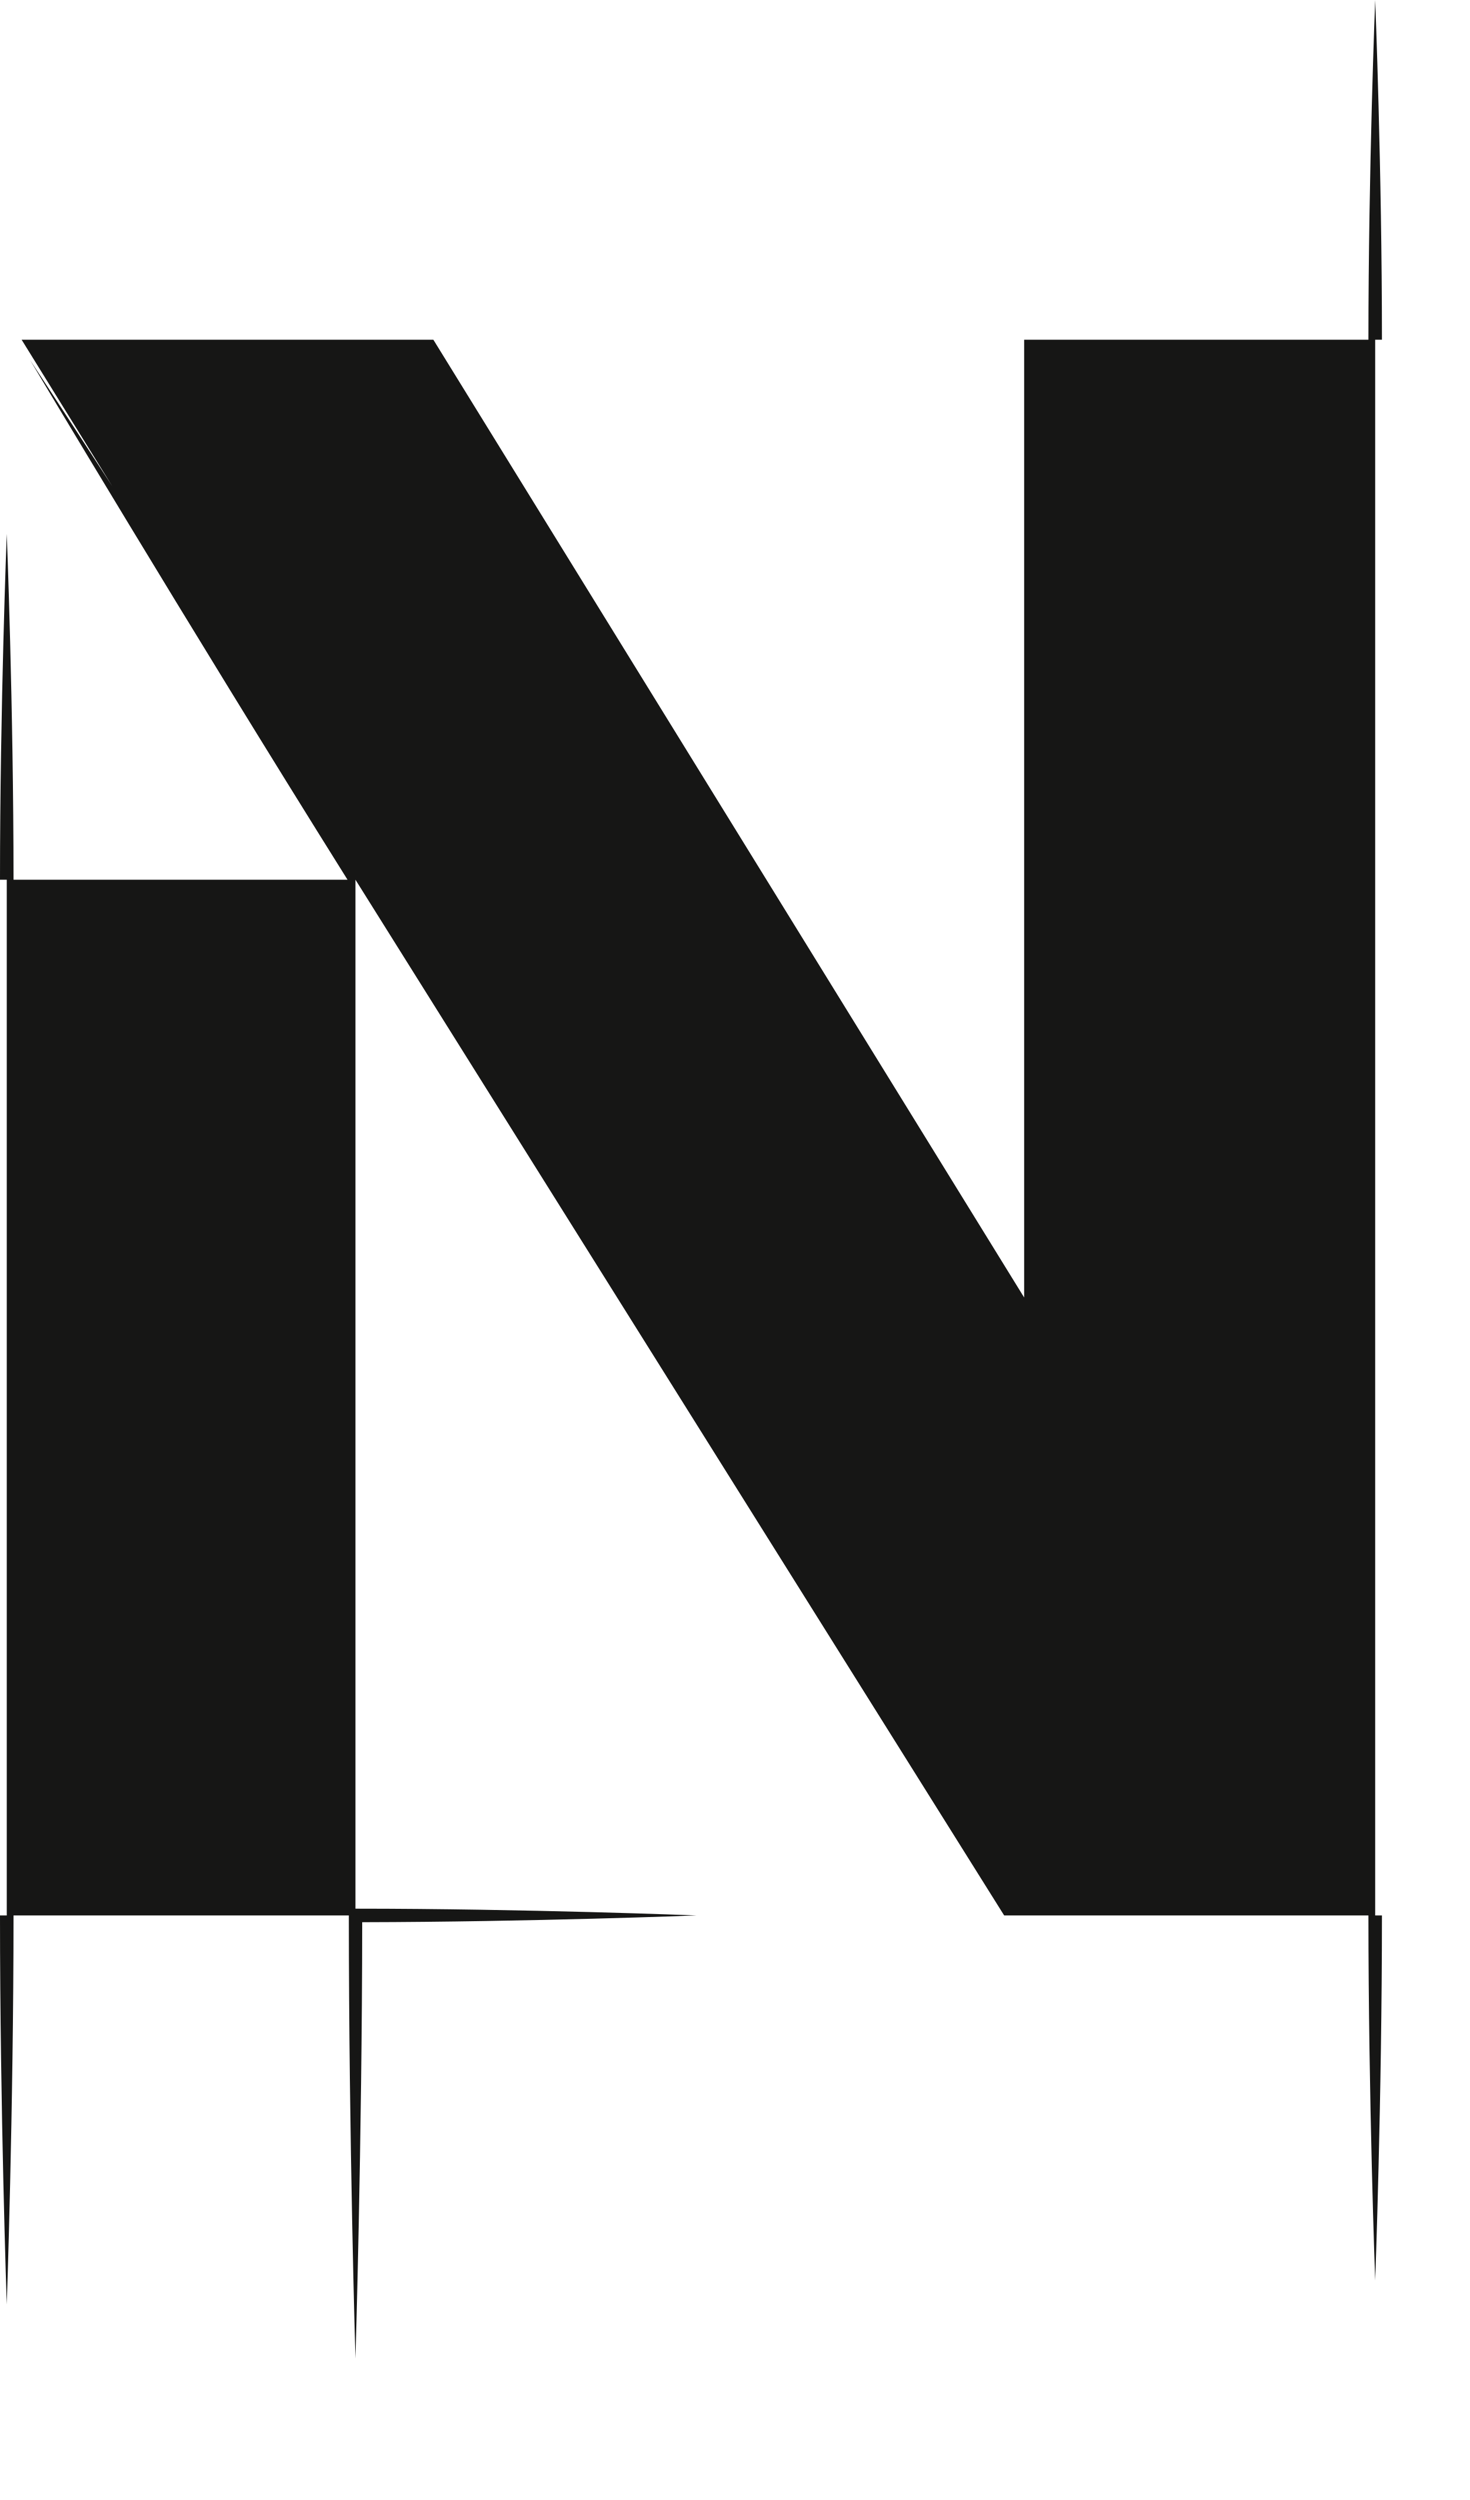 <?xml version="1.0" encoding="utf-8"?>
<svg xmlns="http://www.w3.org/2000/svg" fill="none" height="100%" overflow="visible" preserveAspectRatio="none" style="display: block;" viewBox="0 0 10 17" width="100%">
<path d="M9.355 2.31H9.401C9.401 1.155 9.355 0 9.355 0C9.355 0 9.309 1.155 9.309 2.31H6.967V8.823L2.948 2.31H0.147L0.764 3.307C0.425 2.784 0.205 2.449 0.205 2.449C0.205 2.449 1.263 4.224 2.364 5.982H0.092C0.092 4.806 0.046 3.63 0.046 3.63C0.046 3.63 0 4.806 0 5.982H0.046V13.025H0C0 14.348 0.046 15.67 0.046 15.67C0.046 15.67 0.092 14.348 0.092 13.025H2.373C2.373 14.531 2.418 16.038 2.418 16.038C2.418 16.038 2.463 14.561 2.464 13.071C3.609 13.069 4.738 13.025 4.738 13.025C4.738 13.025 3.578 12.979 2.418 12.979V5.982L6.831 13.025H9.309C9.309 14.266 9.355 15.507 9.355 15.507C9.355 15.507 9.401 14.266 9.401 13.025H9.355V2.31Z" fill="#161615" id="Path 445"/>
</svg>